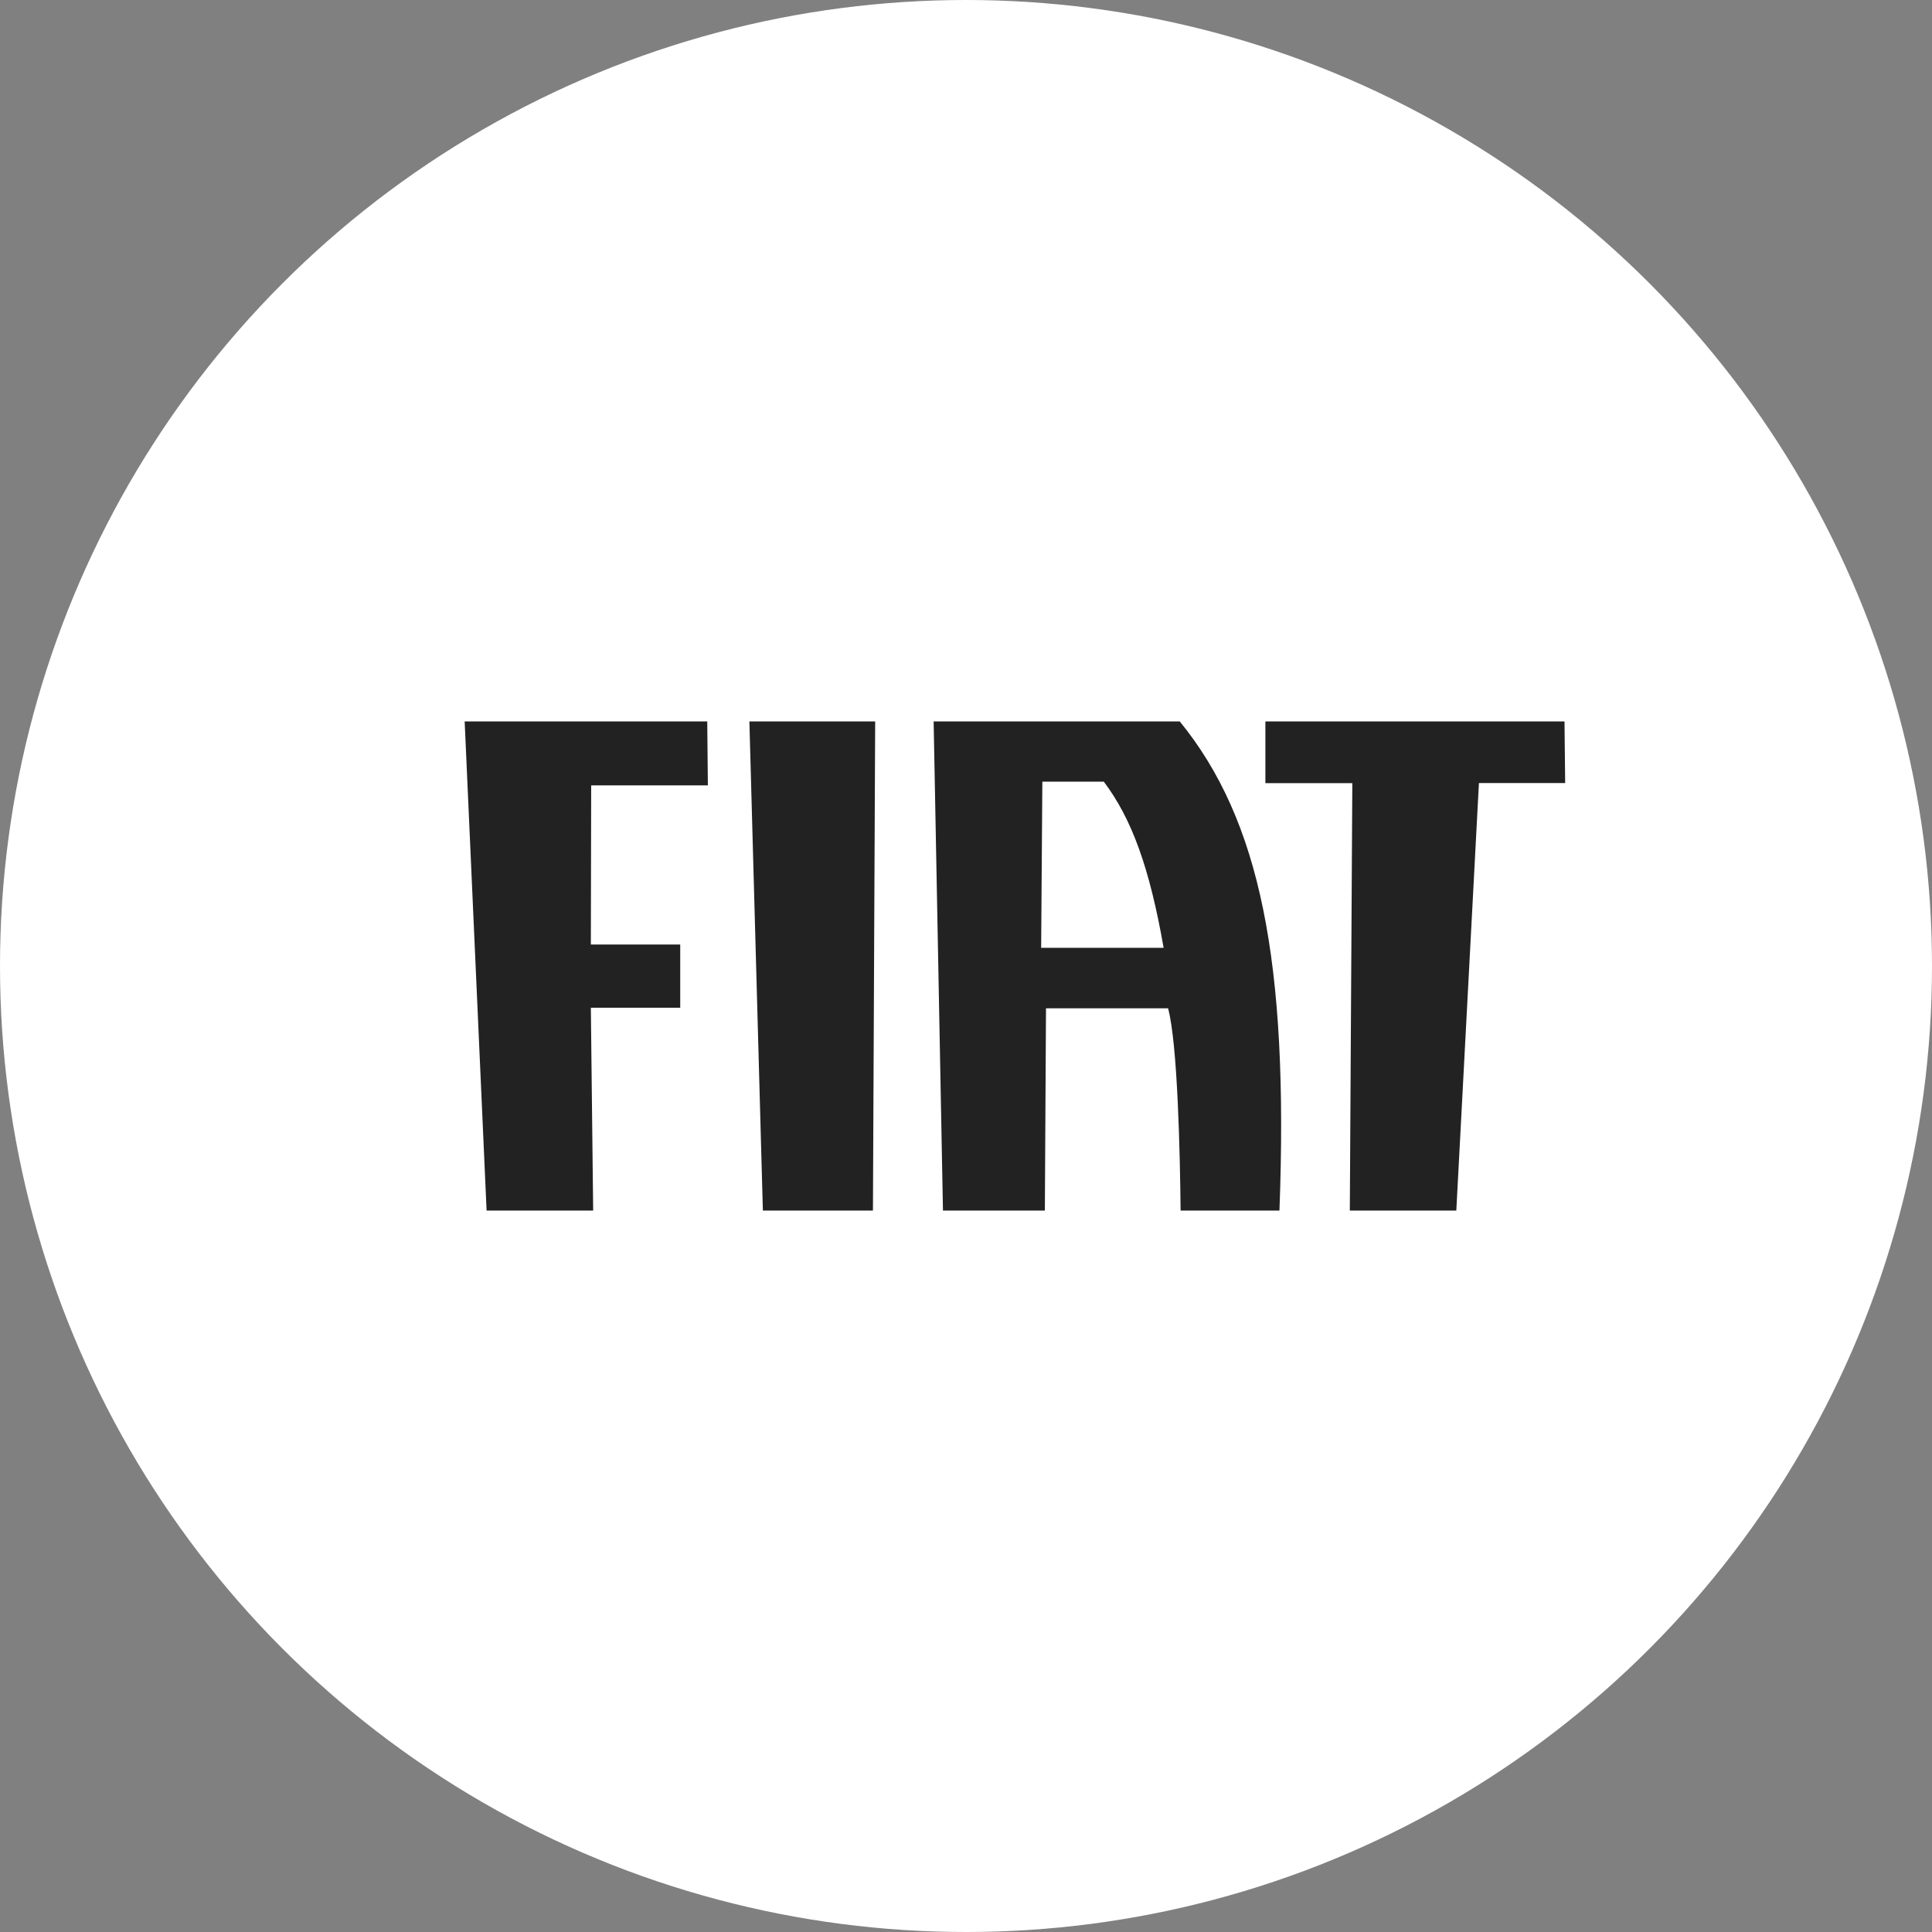 <svg width="158" height="158" viewBox="0 0 158 158" fill="none" xmlns="http://www.w3.org/2000/svg">
<rect x="0" y="0" width="158" height="158" fill="#808080" stroke="none"/>
<circle cx="79" cy="79" r="79" fill="white"/>
<g clip-path="url(#clip0_81_114)">
<path d="M38 59L39.794 99H48.51L48.32 82.413H55.629V77.242H48.32L48.347 64.227H57.89L57.839 59H38ZM61.285 59L62.388 99H71.389L71.572 59.001L61.285 59ZM103.484 59V64.045H110.594L110.389 99H119.098L120.948 64.04H128L127.946 59H103.484ZM85.146 77.513L85.244 63.926H90.271C92.55 66.952 94.014 70.954 95.162 77.513H85.146ZM77.116 98.999H85.449L85.542 82.459H95.526C96.311 85.378 96.503 94.39 96.55 98.999H104.634C105.399 78.578 103.029 67.037 96.483 59H76.353L77.116 98.999Z" fill="#222222"/>
</g>
<defs>
<clipPath id="clip0_81_114">
<rect width="90" height="40" fill="white" transform="translate(38 59)"/>
</clipPath>
</defs>
</svg>
